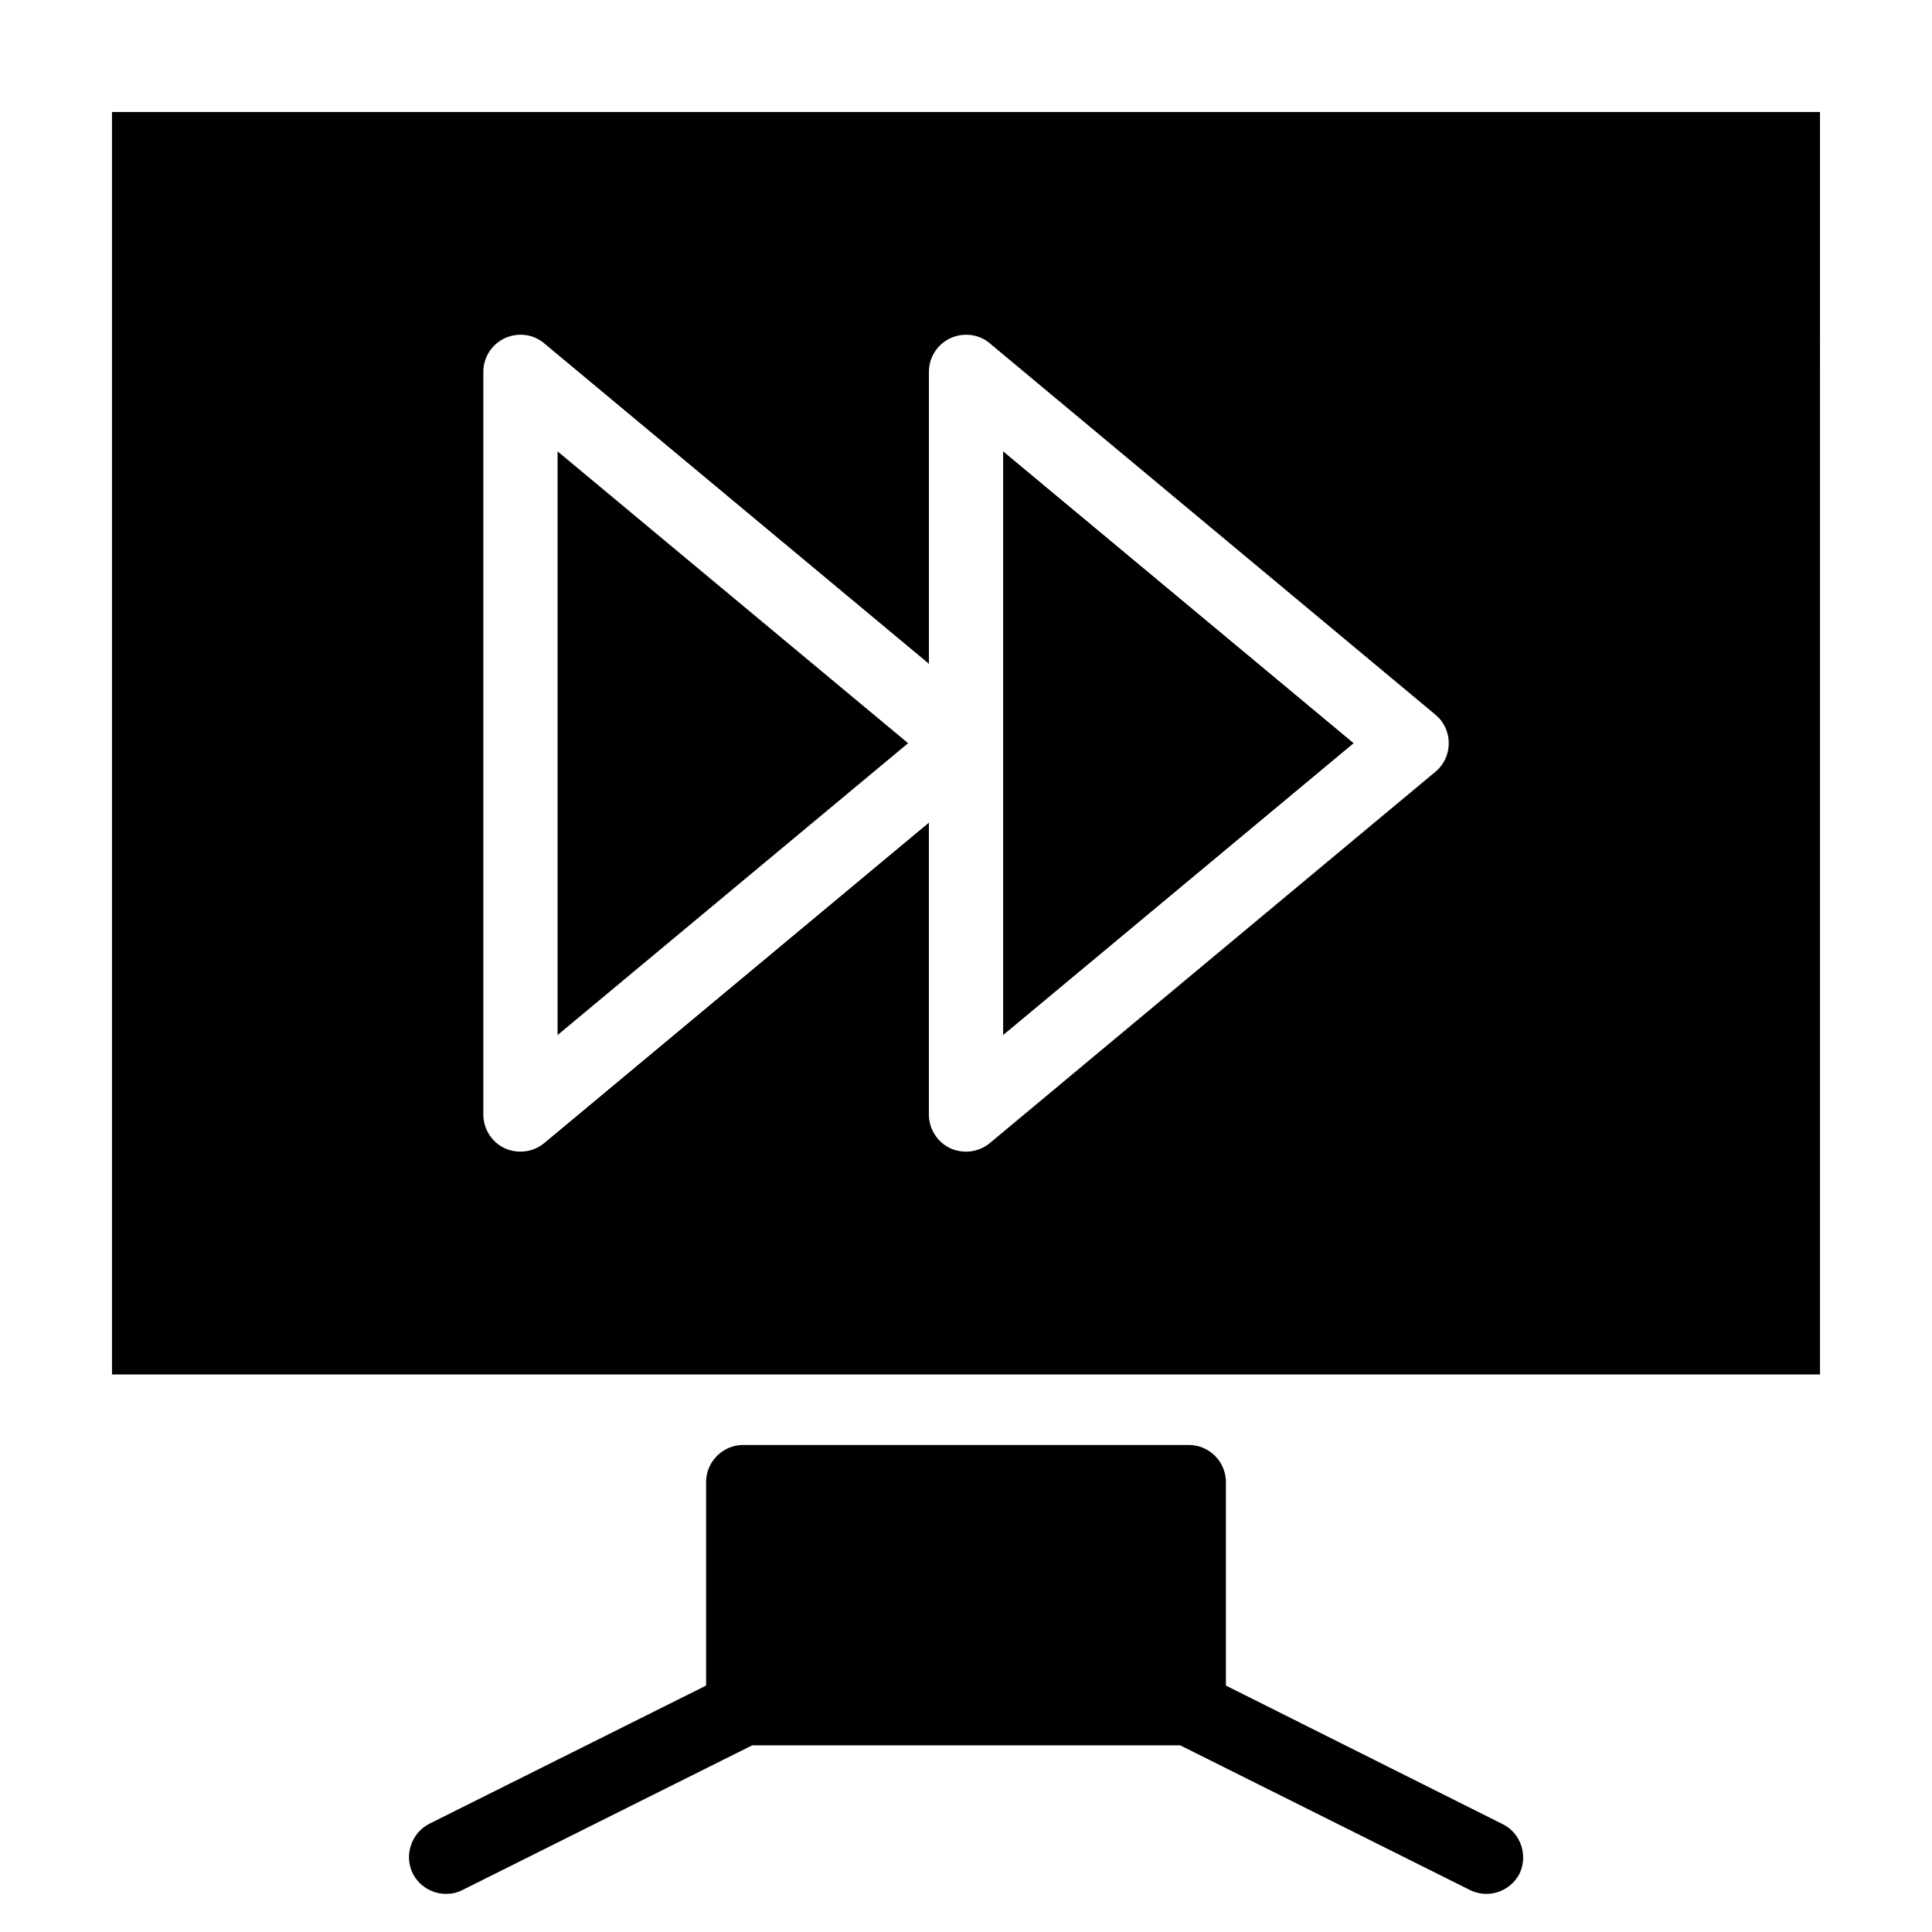 <?xml version="1.0" encoding="UTF-8"?>
<!-- Uploaded to: SVG Repo, www.svgrepo.com, Generator: SVG Repo Mixer Tools -->
<svg fill="#000000" width="800px" height="800px" version="1.1" viewBox="144 144 512 512" xmlns="http://www.w3.org/2000/svg">
 <g>
  <path d="m291.76 418.3 92.891-77.344-92.891-77.34z"/>
  <path d="m409.84 418.3 92.887-77.344-92.887-77.34z"/>
  <path d="m173.68 173.68v334.56h452.64l-0.004-334.56zm350.7 174.86-118.08 98.398c-1.77 1.477-4.035 2.262-6.297 2.262-1.379 0-2.856-0.297-4.133-0.887-3.445-1.574-5.707-5.117-5.707-8.953v-77.344l-101.94 84.918c-1.77 1.477-4.035 2.262-6.297 2.262-1.379 0-2.856-0.297-4.133-0.887-3.445-1.574-5.707-5.117-5.707-8.953v-196.79c0-3.836 2.164-7.281 5.707-8.953 3.445-1.574 7.578-1.082 10.43 1.379l101.95 84.918v-77.344c0-3.836 2.164-7.281 5.707-8.953 3.445-1.574 7.578-1.082 10.43 1.379l118.08 98.398c2.262 1.871 3.543 4.625 3.543 7.578-0.004 2.949-1.281 5.703-3.547 7.574z"/>
  <path d="m542.19 627.4-73.309-36.703v-53.926c0-5.41-4.43-9.84-9.84-9.84h-118.08c-5.41 0-9.84 4.43-9.84 9.84v53.922l-73.309 36.609c-4.82 2.461-6.789 8.363-4.43 13.188 1.77 3.445 5.215 5.41 8.855 5.41 1.477 0 2.953-0.297 4.43-1.082l76.652-38.277h113.46l76.652 38.277c1.379 0.688 2.953 1.082 4.43 1.082 3.641 0 7.086-1.969 8.855-5.41 2.266-4.824 0.297-10.73-4.523-13.09z"/>
 </g>
</svg>